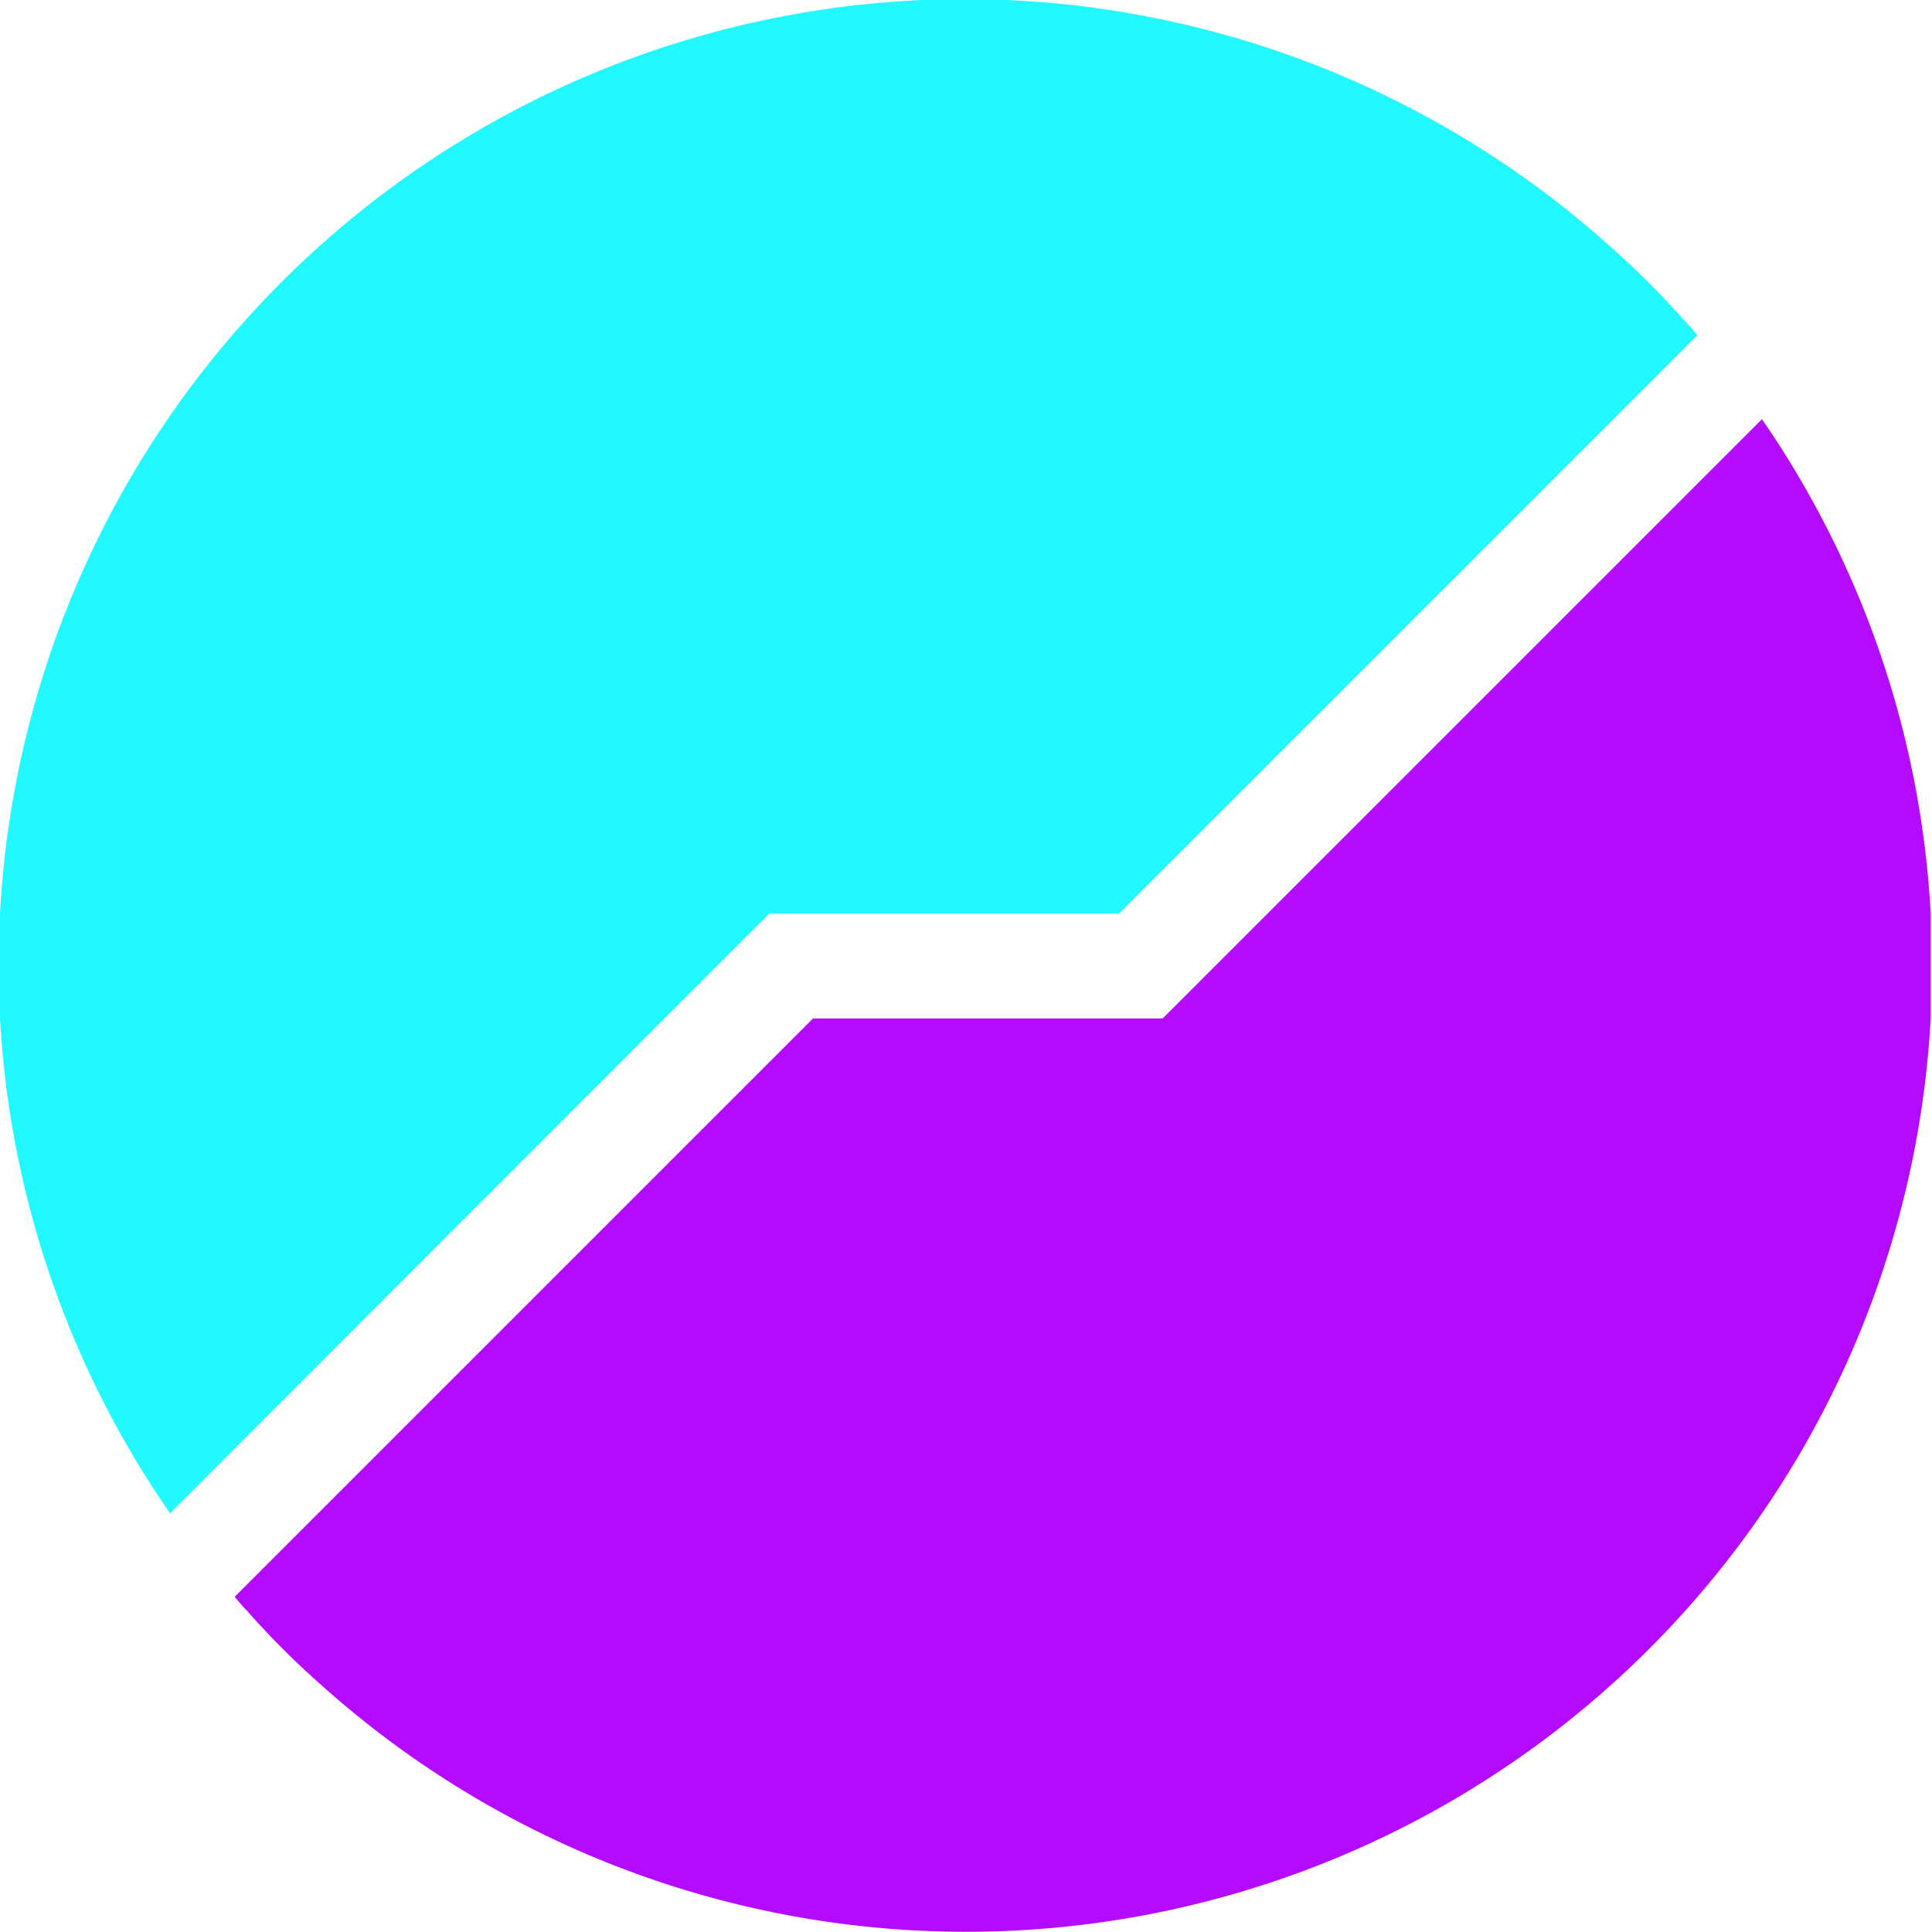 <svg xmlns="http://www.w3.org/2000/svg" viewBox="0 0 44.2 44.2"><defs><style>.cls-1{fill:#22f8ff;}.cls-2{fill:#b40aff;}</style></defs><g id="レイヤー_2" data-name="レイヤー 2"><g id="レイヤー_1-2" data-name="レイヤー 1"><path class="cls-1" d="M17.6,20.9h8L38.83,7.67c-.09-.11-.18-.22-.28-.32a19.48,19.48,0,0,0-1.7-1.7A22.1,22.1,0,0,0,0,20.9q0,.6,0,1.2t0,1.2A22,22,0,0,0,3.89,34.62L15.2,23.3Z"/><path class="cls-2" d="M44.17,20.9A22,22,0,0,0,40.31,9.59L29,20.9l-2.4,2.4h-8L5.37,36.53c.09.11.18.22.28.32a19.48,19.48,0,0,0,1.7,1.7A22.1,22.1,0,0,0,44.17,23.3q0-.6,0-1.2T44.17,20.9Z"/></g></g></svg>